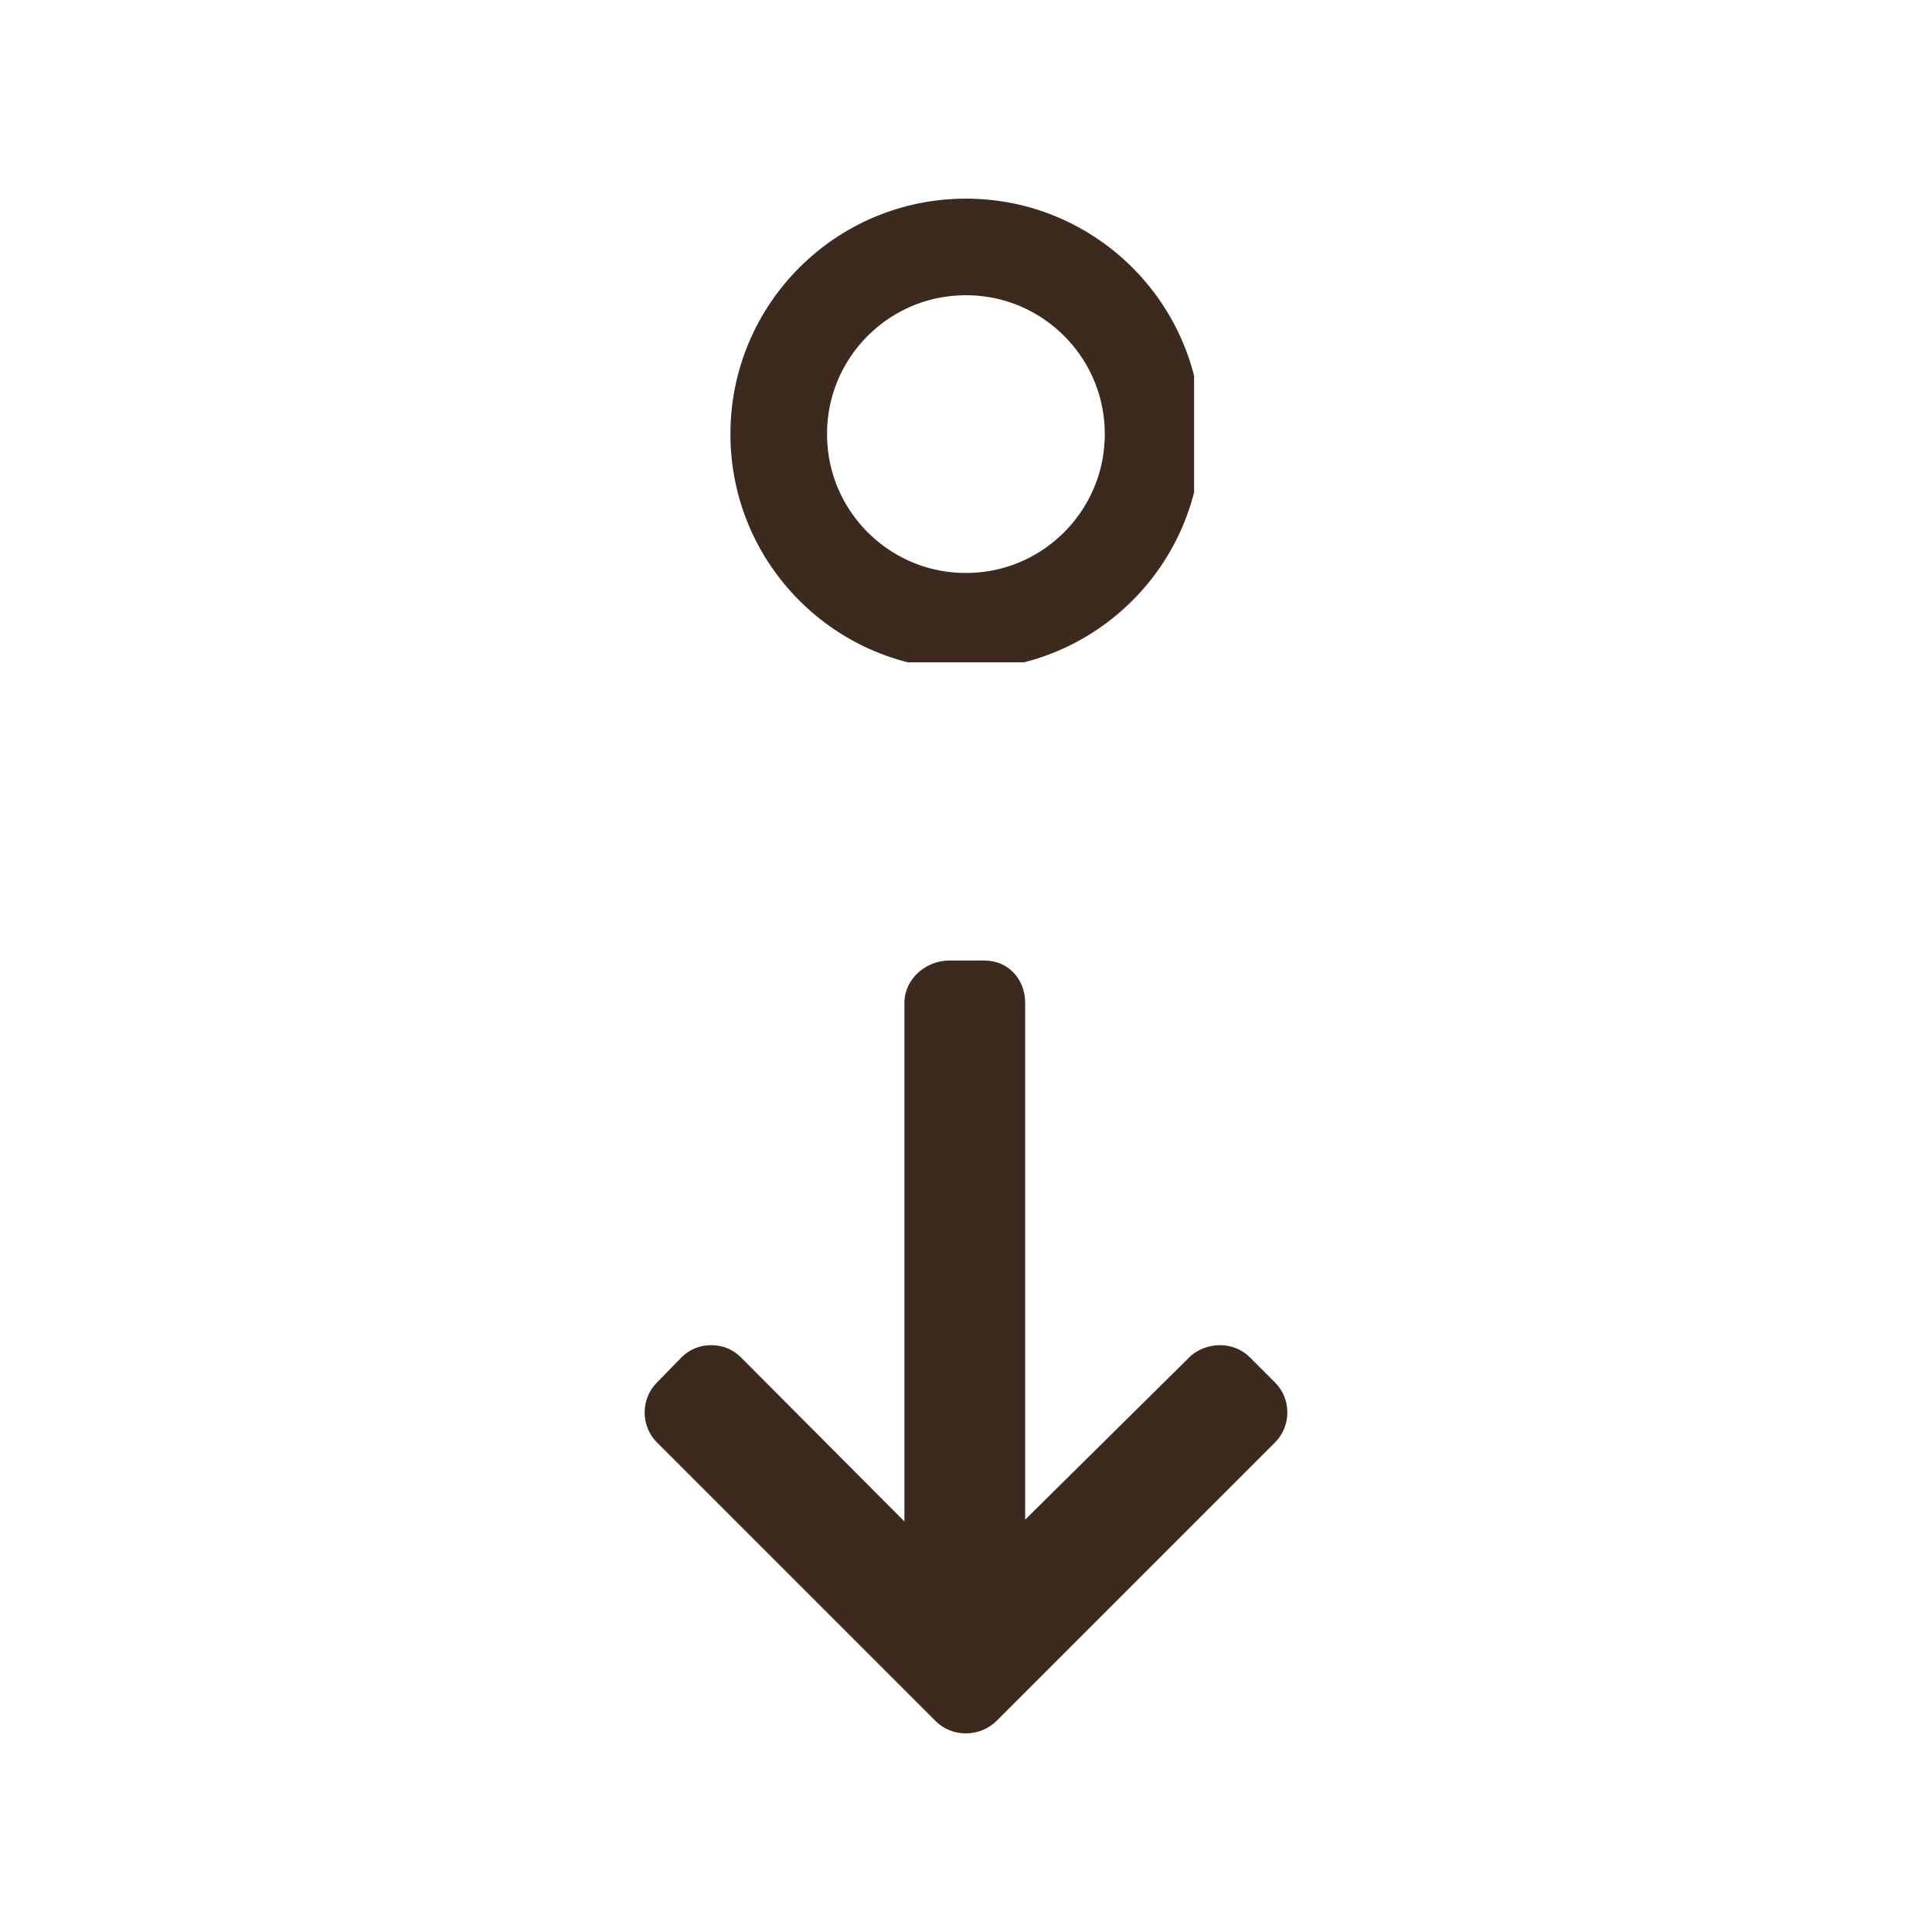 <svg xmlns="http://www.w3.org/2000/svg" xmlns:xlink="http://www.w3.org/1999/xlink" width="100" zoomAndPan="magnify" viewBox="0 0 75 75" height="100" preserveAspectRatio="xMidYMid meet" version="1.0"><defs><clipPath id="a0c23eebe7"><path d="M 28.355 7.711 L 46.355 7.711 L 46.355 25.711 L 28.355 25.711 Z M 28.355 7.711 " clip-rule="nonzero"/></clipPath><clipPath id="aeb4cc430e"><path d="M 37.496 7.711 C 32.445 7.711 28.355 11.801 28.355 16.852 C 28.355 21.898 32.445 25.992 37.496 25.992 C 42.543 25.992 46.637 21.898 46.637 16.852 C 46.637 11.801 42.543 7.711 37.496 7.711 Z M 37.496 7.711 " clip-rule="nonzero"/></clipPath><clipPath id="a71aad1606"><path d="M 25 37.289 L 50 37.289 L 50 67.289 L 25 67.289 Z M 25 37.289 " clip-rule="nonzero"/></clipPath></defs><g clip-path="url(#a0c23eebe7)"><g clip-path="url(#aeb4cc430e)"><path stroke-linecap="butt" transform="matrix(0.75, 0, 0, 0.75, 28.355, 7.709)" fill="none" stroke-linejoin="miter" d="M 12.189 0.003 C 5.454 0.003 0.001 5.456 0.001 12.19 C 0.001 18.919 5.454 24.378 12.189 24.378 C 18.918 24.378 24.376 18.919 24.376 12.19 C 24.376 5.456 18.918 0.003 12.189 0.003 Z M 12.189 0.003 " stroke="#3b2a1d" stroke-width="10" stroke-opacity="1" stroke-miterlimit="4"/></g></g><g clip-path="url(#a71aad1606)"><path fill="#3b2a1d" d="M 36.328 66.82 C 36.633 67.125 37.055 67.289 37.5 67.289 C 37.945 67.289 38.344 67.125 38.672 66.82 L 49.5 55.992 C 50.133 55.359 50.133 54.305 49.5 53.672 L 48.516 52.688 C 48.211 52.383 47.789 52.219 47.367 52.219 C 46.922 52.219 46.477 52.383 46.172 52.688 L 39.797 58.992 L 39.797 38.93 C 39.797 38.016 39.141 37.289 38.227 37.289 L 36.844 37.289 C 35.93 37.289 35.109 38.016 35.109 38.93 L 35.109 59.062 L 28.758 52.688 C 28.453 52.383 28.055 52.219 27.609 52.219 C 27.164 52.219 26.766 52.383 26.461 52.688 L 25.5 53.672 C 24.867 54.305 24.867 55.359 25.5 55.992 Z M 36.328 66.82 " fill-opacity="1" fill-rule="nonzero"/></g></svg>